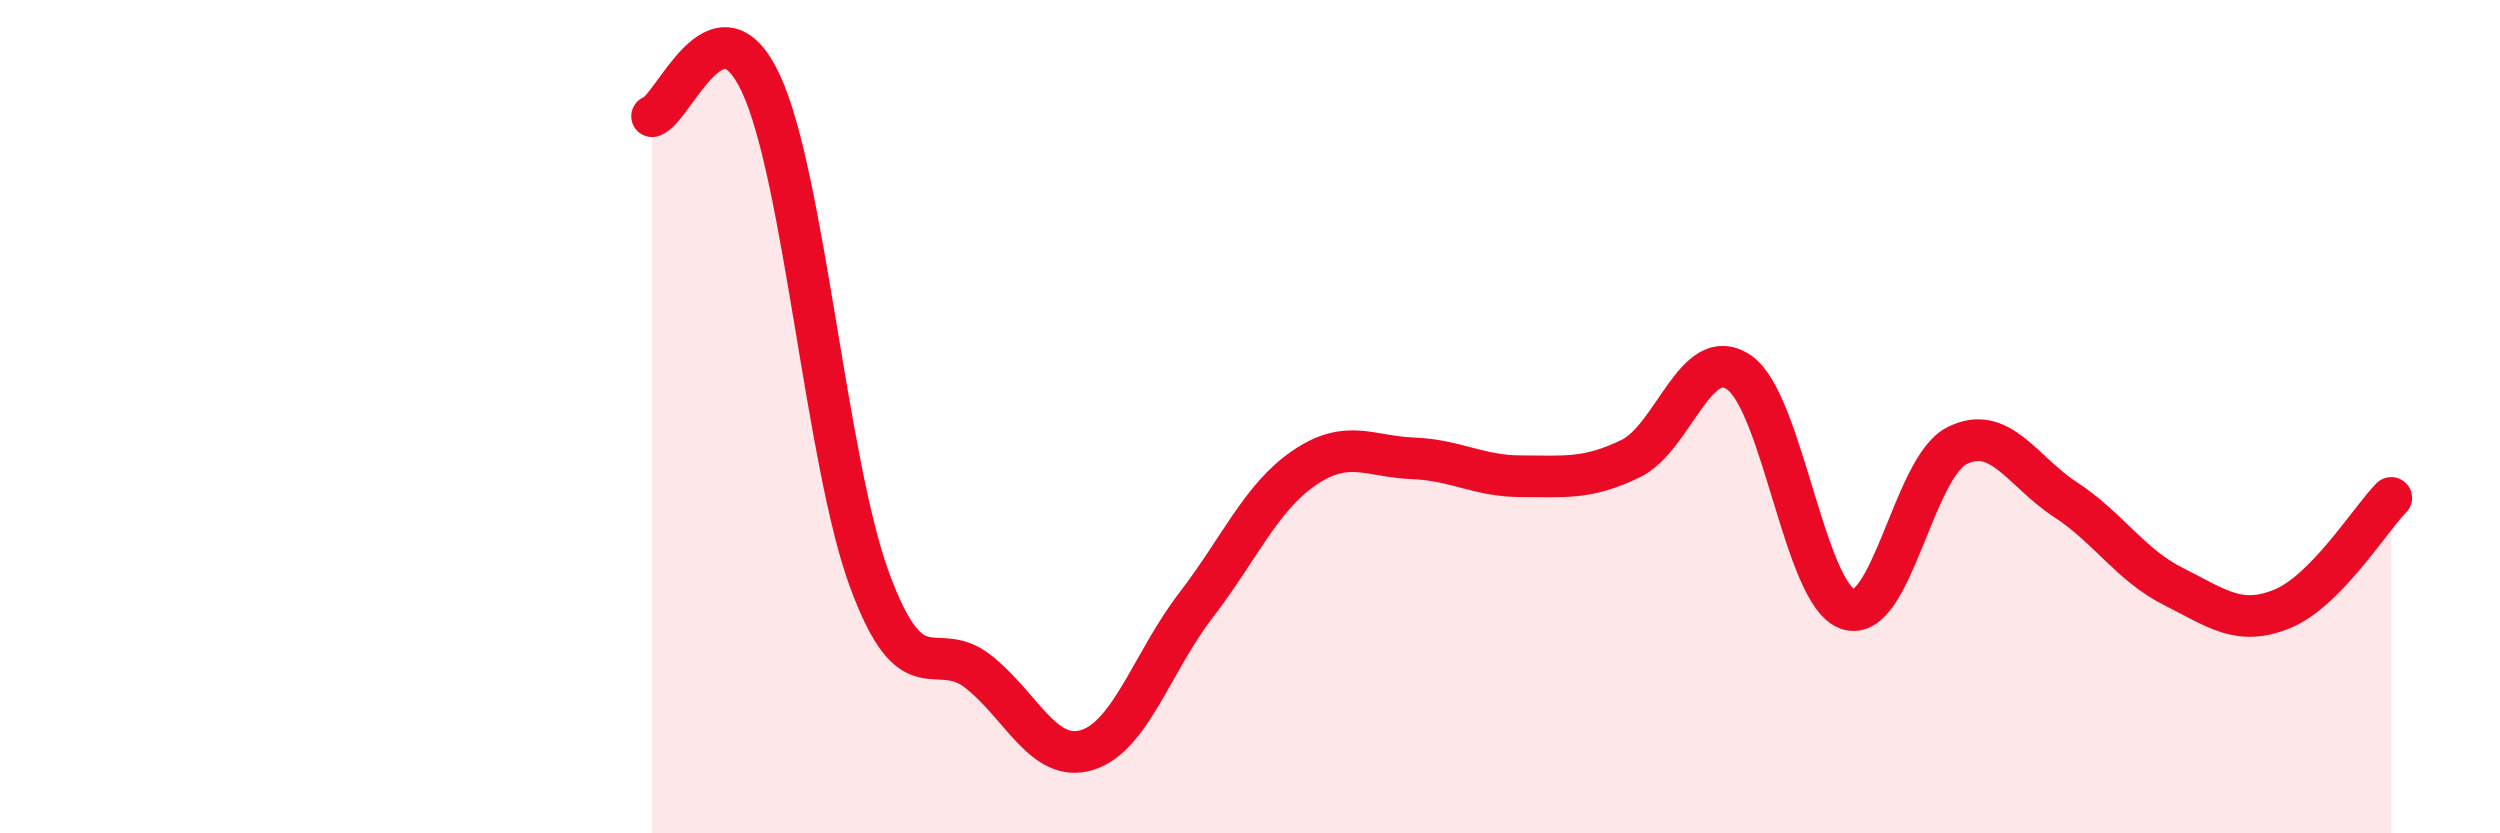
    <svg width="60" height="20" viewBox="0 0 60 20" xmlns="http://www.w3.org/2000/svg">
      <path
        d="M 15.65,2.79 C 16.17,2.63 17.22,-0.23 18.26,2 C 19.3,4.23 19.83,11.1 20.87,13.92 C 21.91,16.74 22.44,15.3 23.48,16.12 C 24.52,16.94 25.05,18.32 26.09,18 C 27.13,17.68 27.66,15.88 28.7,14.53 C 29.74,13.18 30.26,11.94 31.3,11.23 C 32.34,10.52 32.87,10.96 33.91,11 C 34.95,11.04 35.48,11.43 36.52,11.43 C 37.56,11.43 38.09,11.51 39.13,11.01 C 40.17,10.51 40.7,8.22 41.74,8.94 C 42.78,9.66 43.31,14.27 44.35,14.62 C 45.39,14.97 45.92,11.23 46.96,10.7 C 48,10.17 48.53,11.31 49.57,11.99 C 50.61,12.67 51.13,13.56 52.17,14.08 C 53.21,14.6 53.74,15.04 54.78,14.61 C 55.82,14.18 56.87,12.48 57.39,11.95L57.39 20L15.65 20Z"
        fill="#EB0A25"
        opacity="0.1"
        stroke-linecap="round"
        stroke-linejoin="round"
      />
      <path
        d="M 15.65,2.79 C 16.17,2.63 17.22,-0.23 18.26,2 C 19.3,4.23 19.83,11.1 20.87,13.92 C 21.91,16.74 22.44,15.3 23.48,16.12 C 24.52,16.94 25.05,18.32 26.09,18 C 27.13,17.68 27.66,15.88 28.7,14.53 C 29.74,13.18 30.26,11.94 31.3,11.23 C 32.34,10.52 32.87,10.96 33.91,11 C 34.95,11.04 35.48,11.43 36.52,11.43 C 37.56,11.43 38.09,11.51 39.13,11.01 C 40.17,10.51 40.7,8.22 41.74,8.94 C 42.78,9.66 43.31,14.27 44.35,14.62 C 45.39,14.97 45.92,11.23 46.96,10.7 C 48,10.17 48.53,11.31 49.57,11.99 C 50.61,12.67 51.13,13.56 52.17,14.08 C 53.21,14.6 53.74,15.04 54.78,14.61 C 55.82,14.18 56.87,12.48 57.39,11.95"
        stroke="#EB0A25"
        stroke-width="1"
        fill="none"
        stroke-linecap="round"
        stroke-linejoin="round"
      />
    </svg>
  